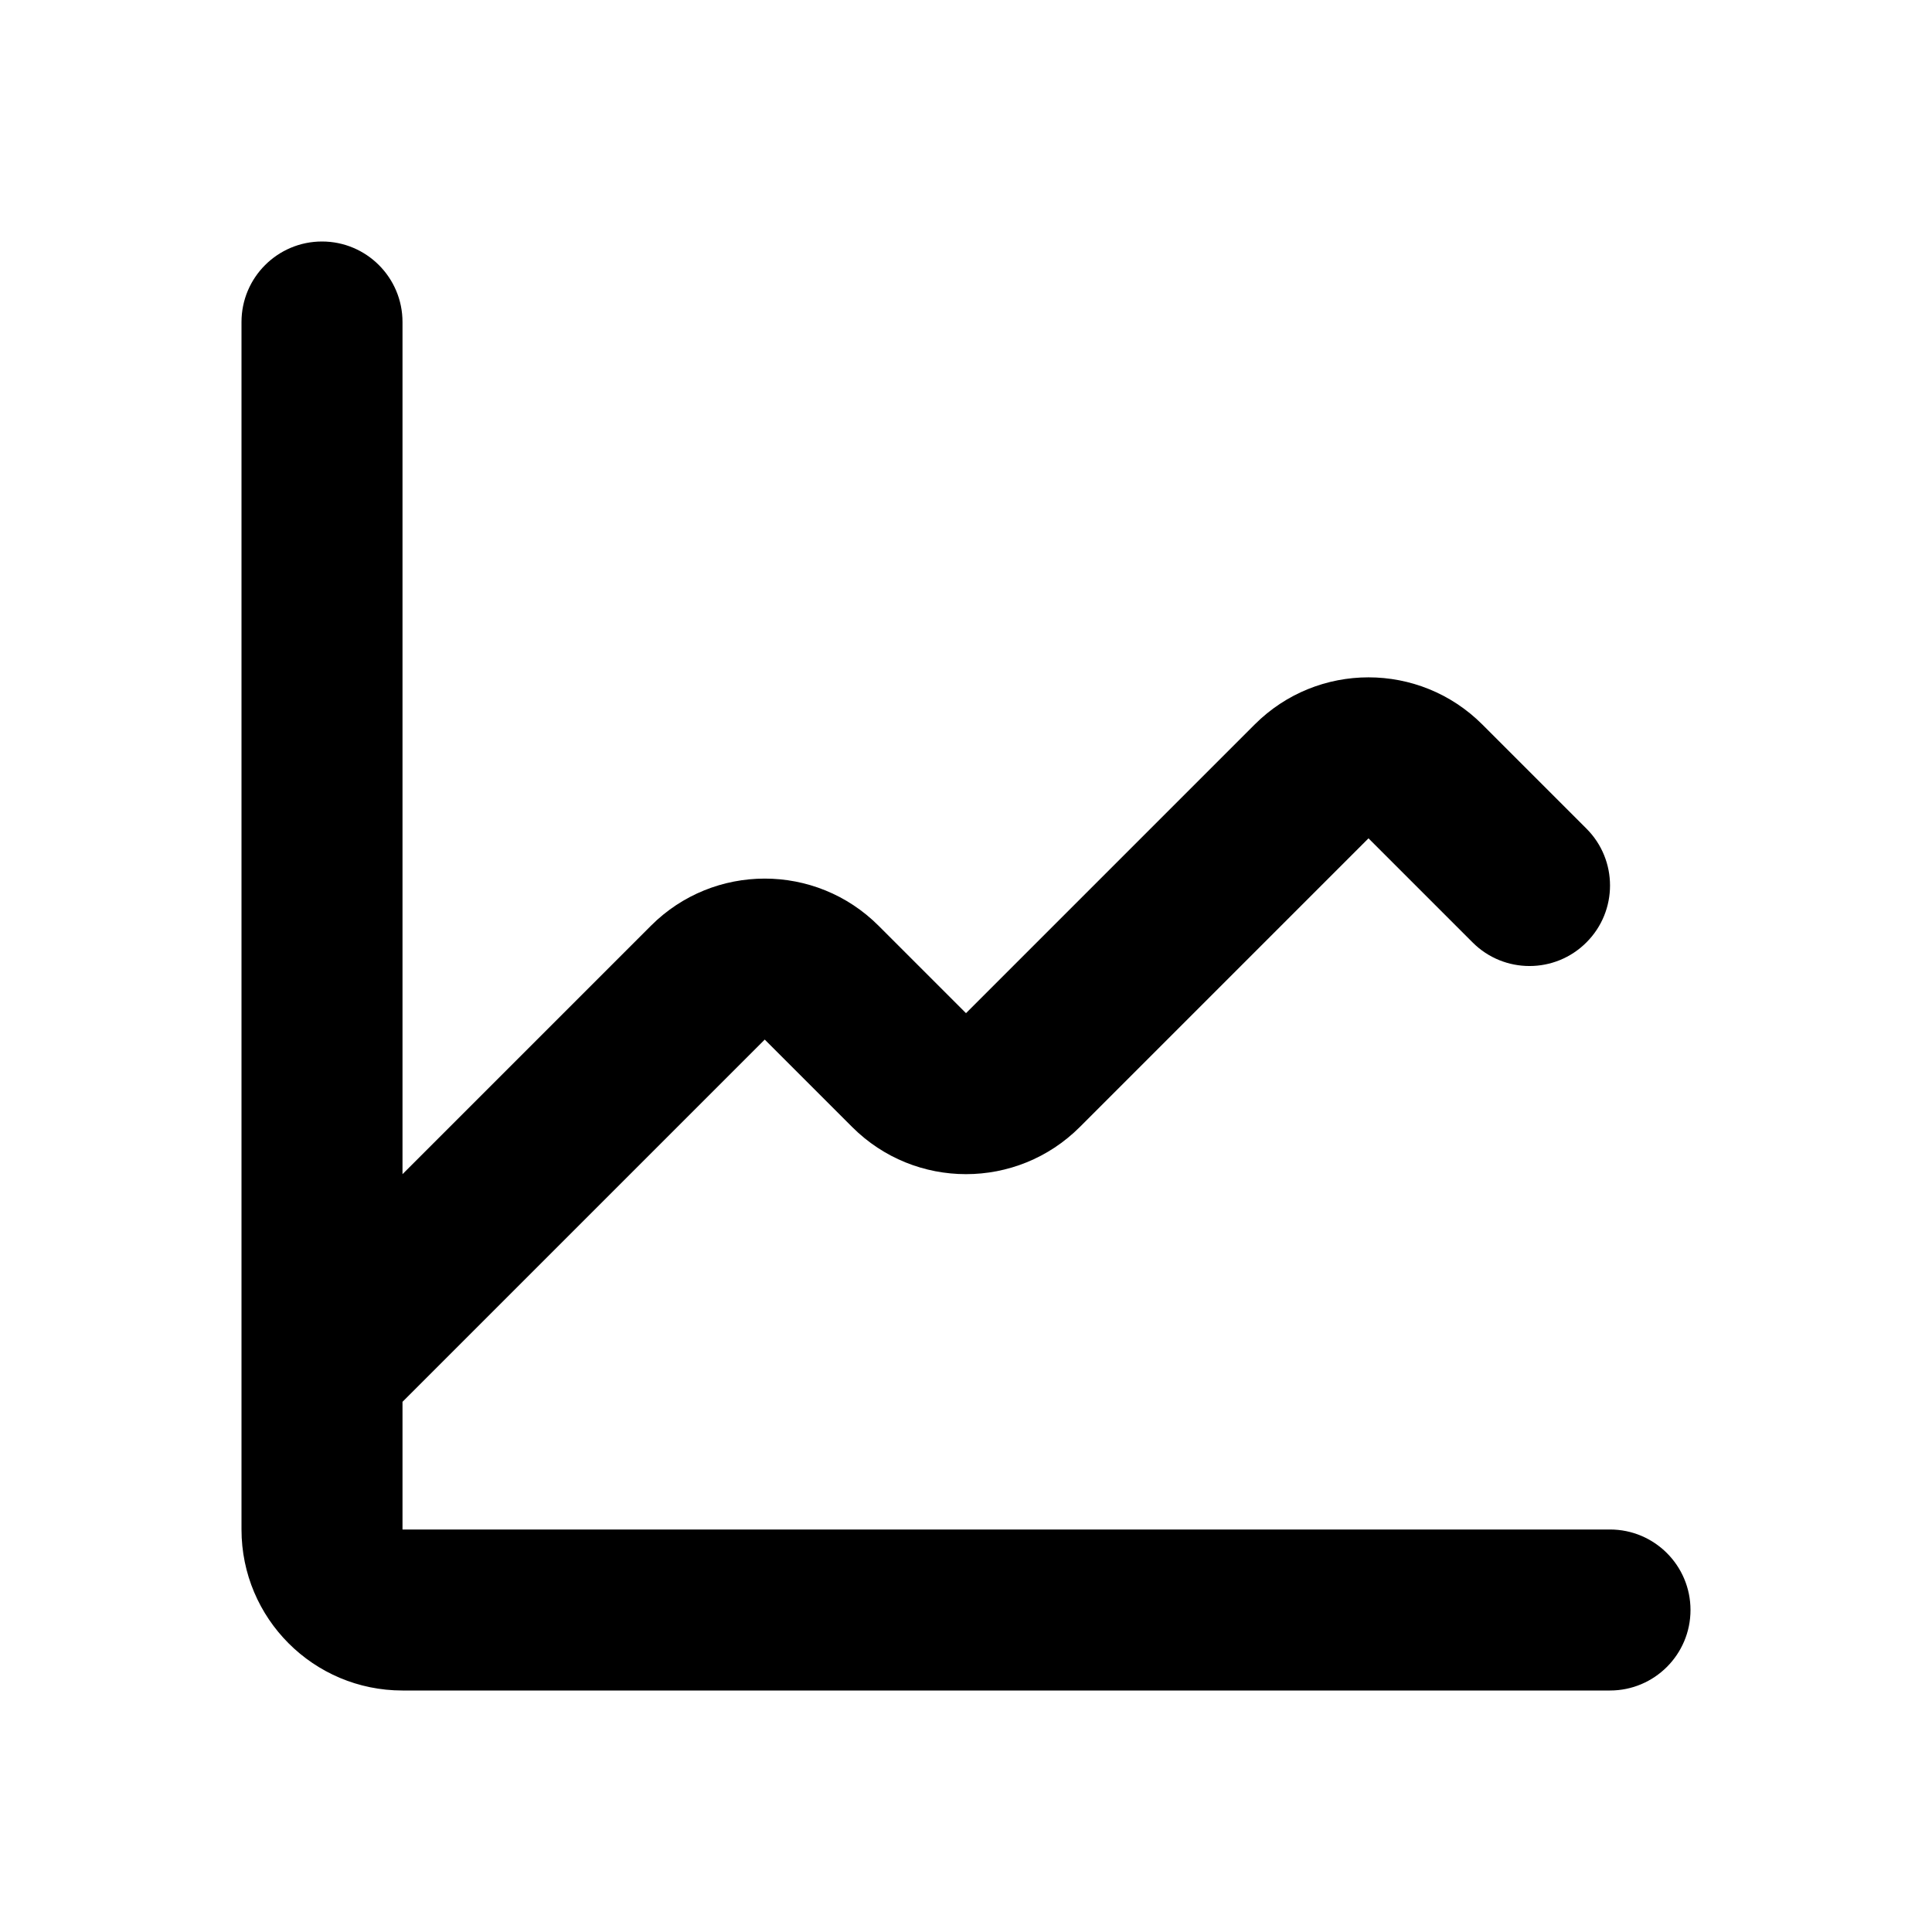 <svg width="24" height="24" viewBox="0 0 24 24" fill="none" xmlns="http://www.w3.org/2000/svg">
<path fill-rule="evenodd" clip-rule="evenodd" d="M4 3C4.552 3 5 3.448 5 4V14.586L8.086 11.5C8.867 10.719 10.133 10.719 10.914 11.5L12 12.586L15.586 9C16.367 8.219 17.633 8.219 18.414 9L19.707 10.293C20.098 10.683 20.098 11.317 19.707 11.707C19.317 12.098 18.683 12.098 18.293 11.707L17 10.414L13.414 14C12.633 14.781 11.367 14.781 10.586 14L9.5 12.914L5 17.414V19H20C20.552 19 21 19.448 21 20C21 20.552 20.552 21 20 21H5C3.895 21 3 20.105 3 19V4C3 3.448 3.448 3 4 3Z" fill="black" style="fill:black;fill-opacity:1;"/>
</svg>
